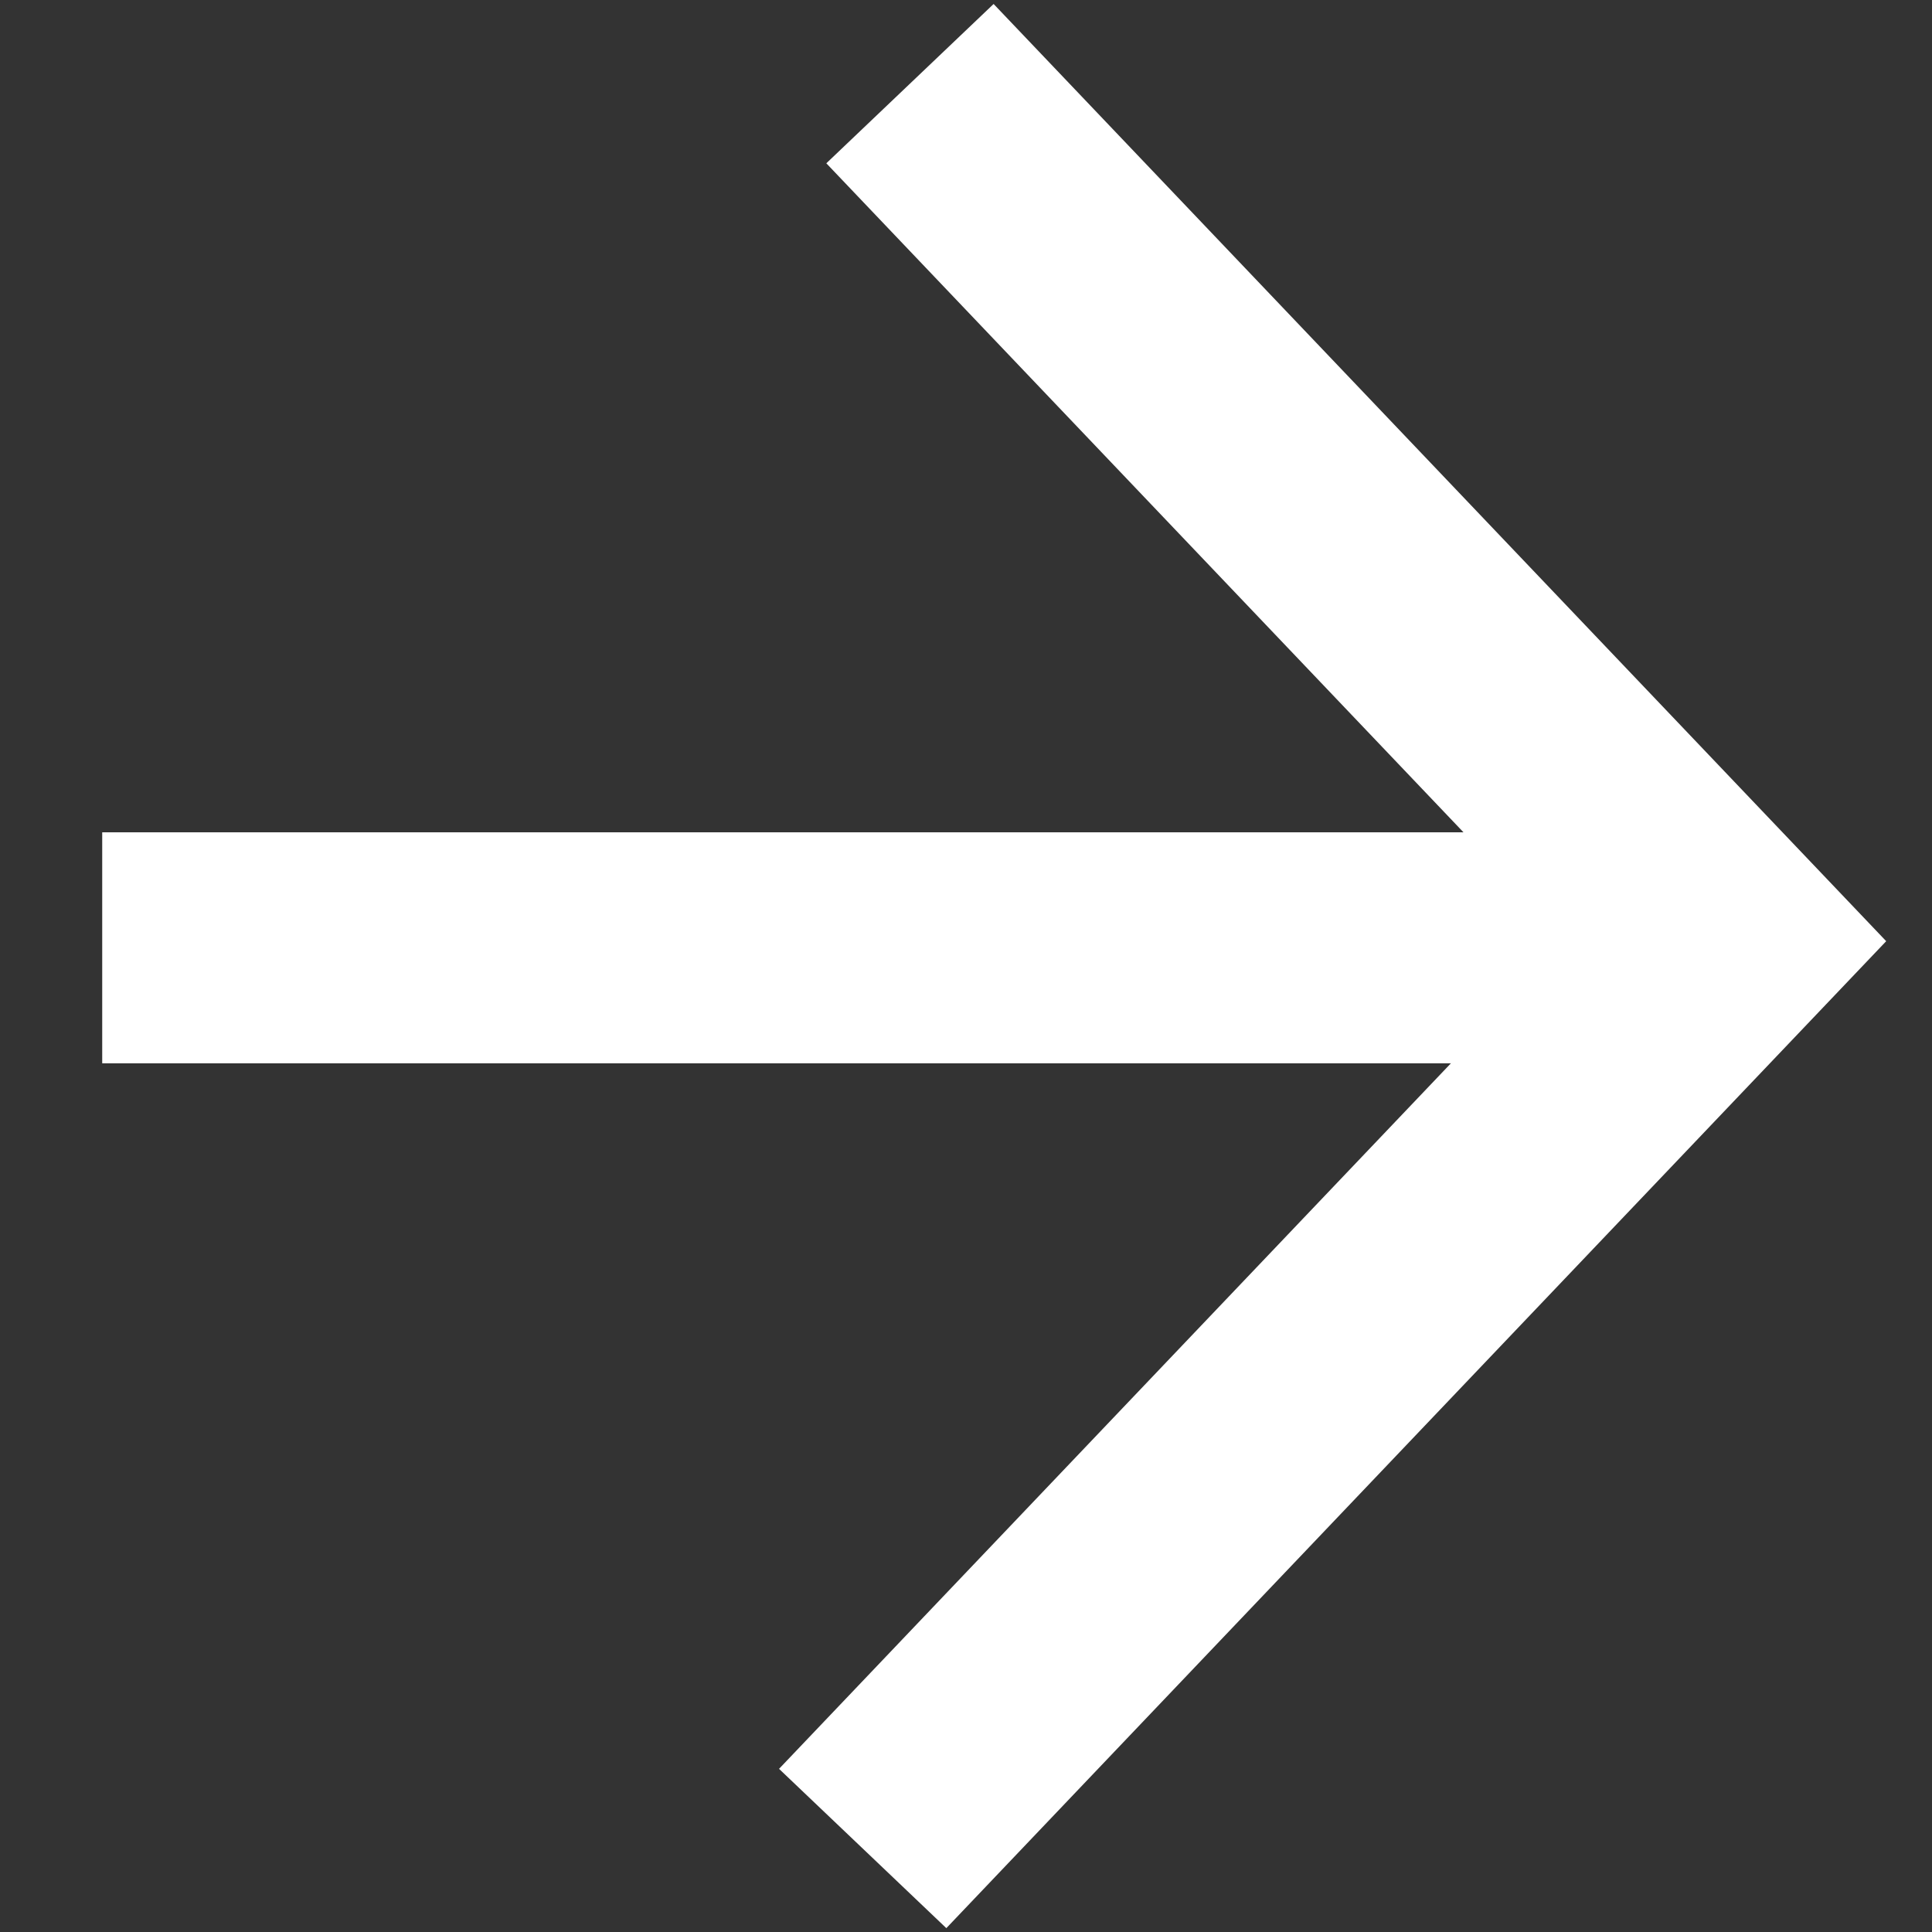 <svg xmlns="http://www.w3.org/2000/svg" width="16.727" height="16.728" viewBox="0 0 16.727 16.728">
  <rect x="0" y="0" width="16.727" height="16.728" fill="#333333" stroke="none"/>
  <g id="ico_arrow01_white" transform="translate(-18.602 -7675.276)">
    <path id="ico_arrow01_white-2" data-name="ico_arrow01_white" d="M0,0,.265,10.844l10.25.25" transform="translate(26.071 7691.28) rotate(-135)" fill="none" stroke="#fff" stroke-width="2"/>
    <line id="線_202" data-name="線 202" x2="14" transform="translate(19.487 7683.482)" fill="none" stroke="#fff" stroke-width="2"/>
  </g>
</svg>
